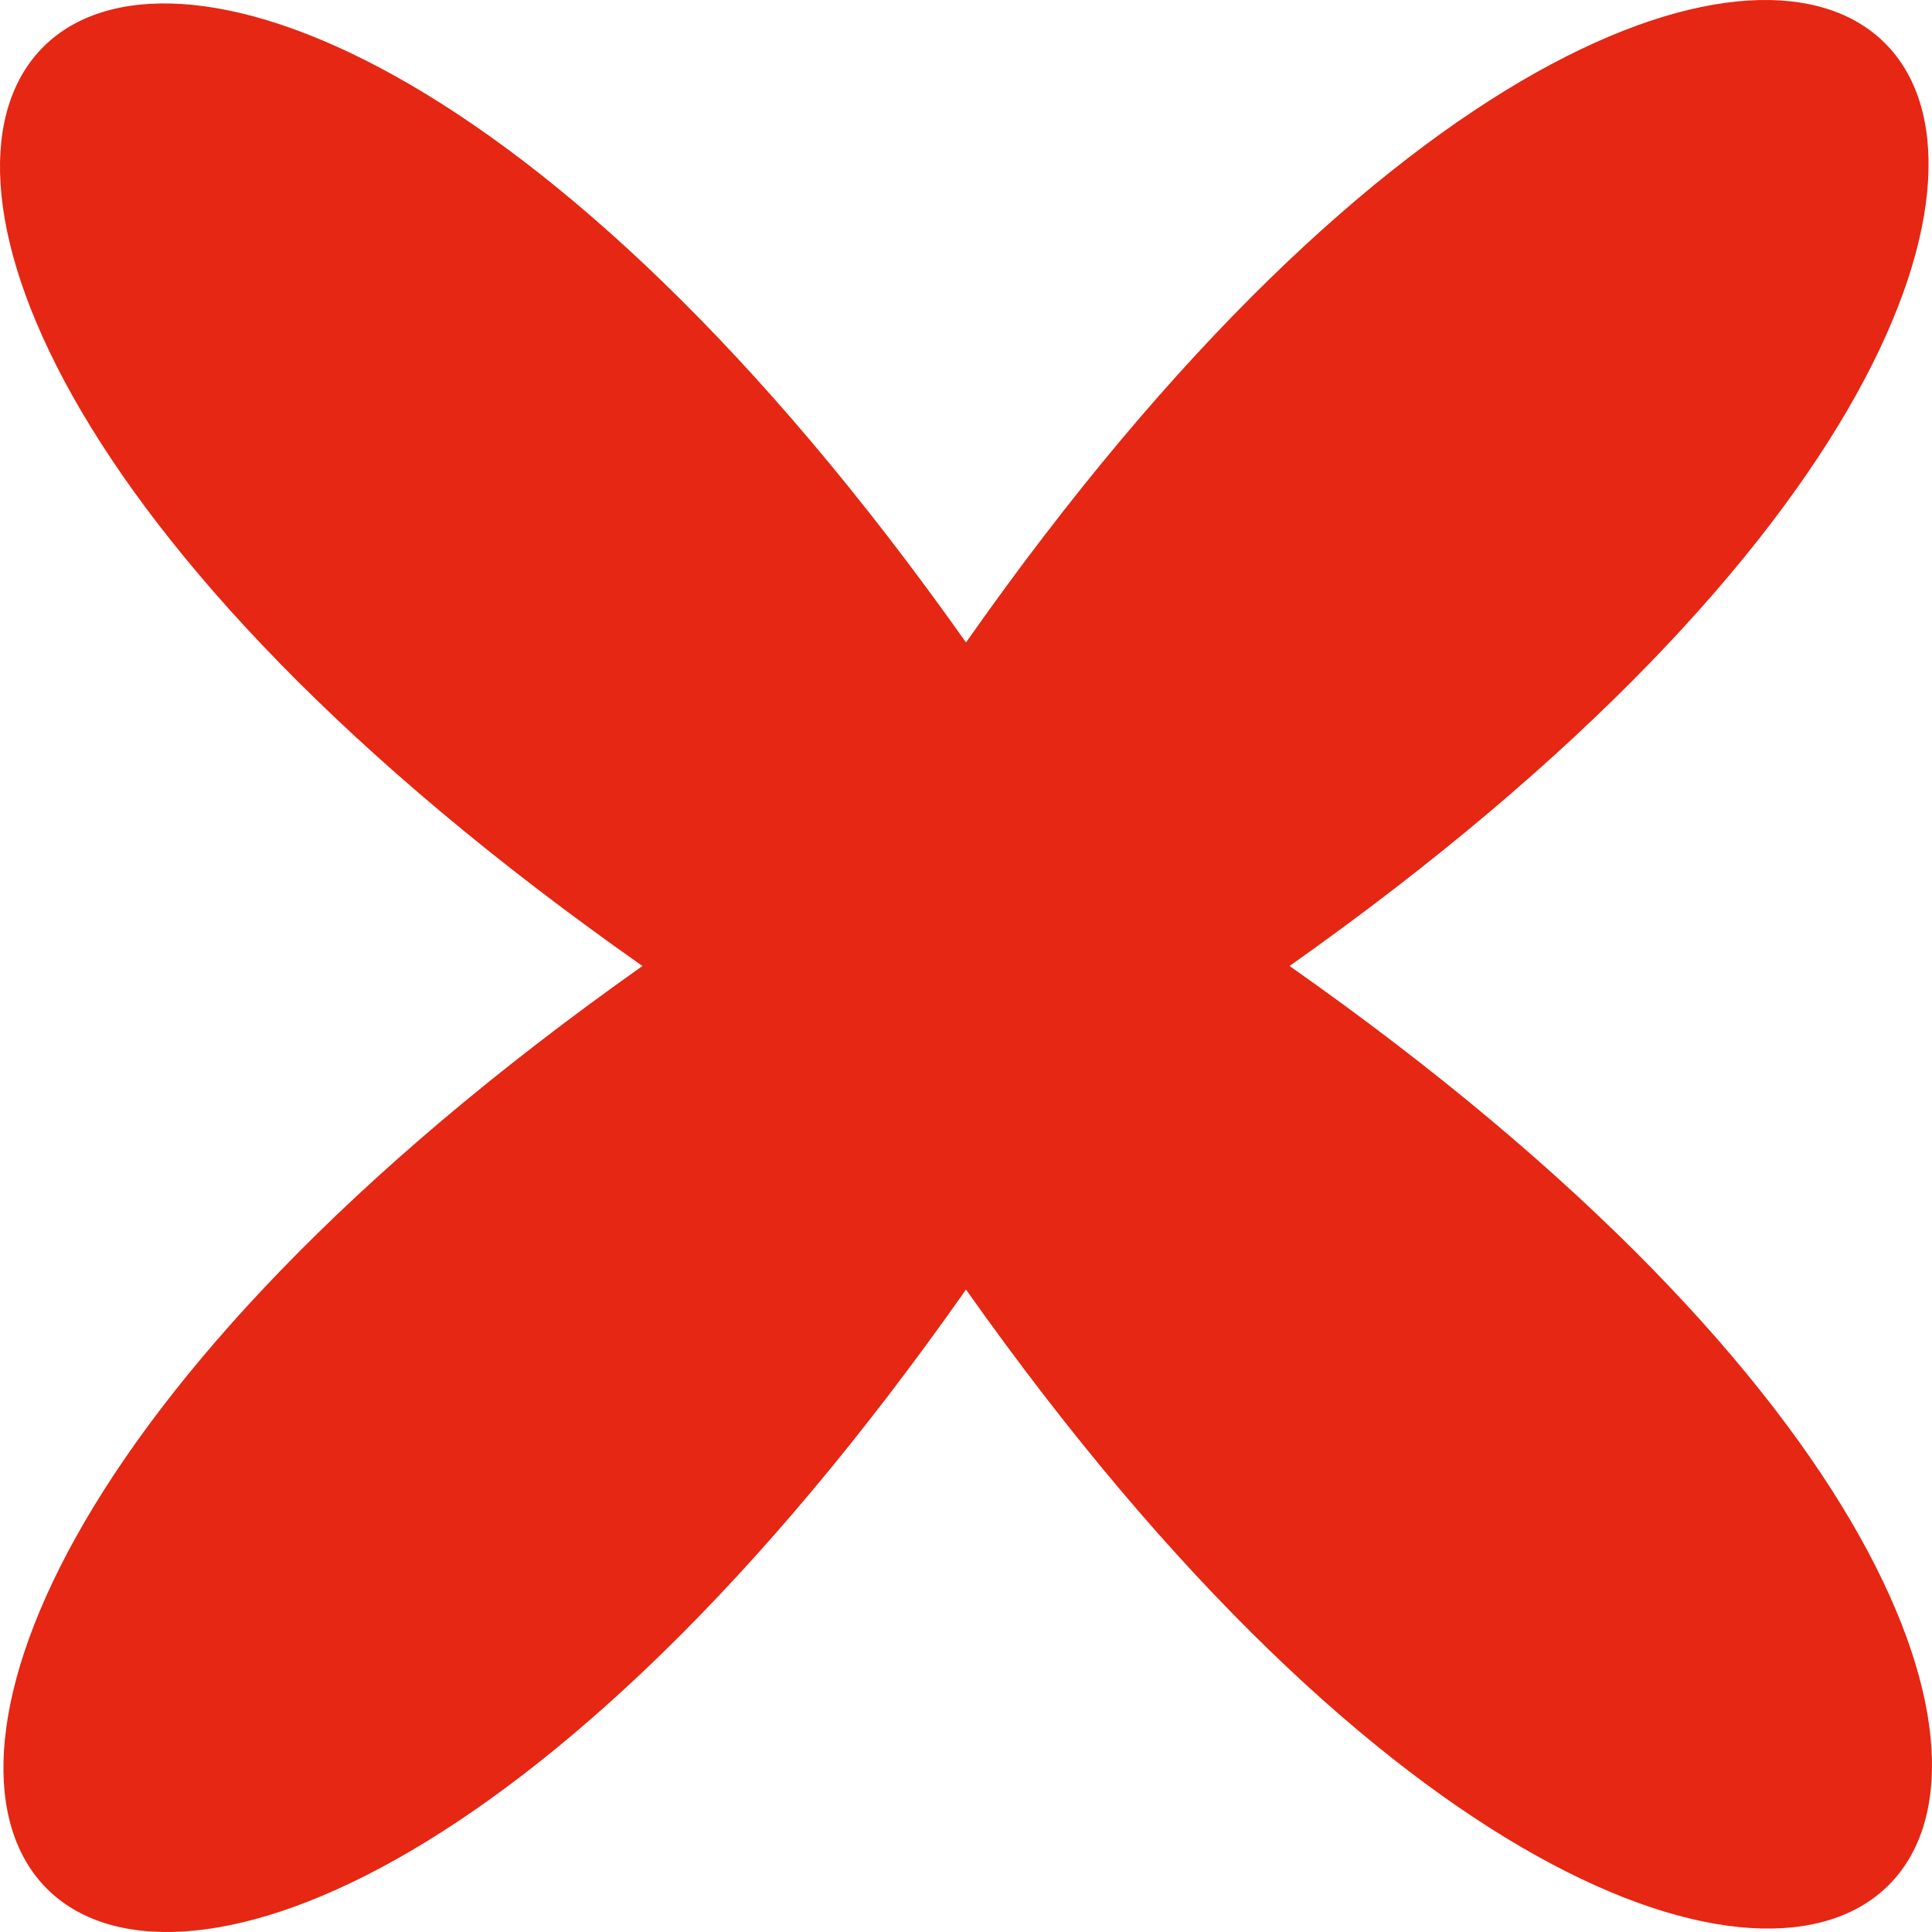 <svg width="36" height="36" viewBox="0 0 36 36" fill="none" xmlns="http://www.w3.org/2000/svg">
<path d="M24.029 18C46.235 33.588 33.588 46.088 18 24.029C2.412 46.235 -10.088 33.588 11.971 18C-10.235 2.412 2.412 -10.088 18 11.971C33.588 -10.235 46.088 2.412 24.029 18Z" fill="#E52713"/>
</svg>
